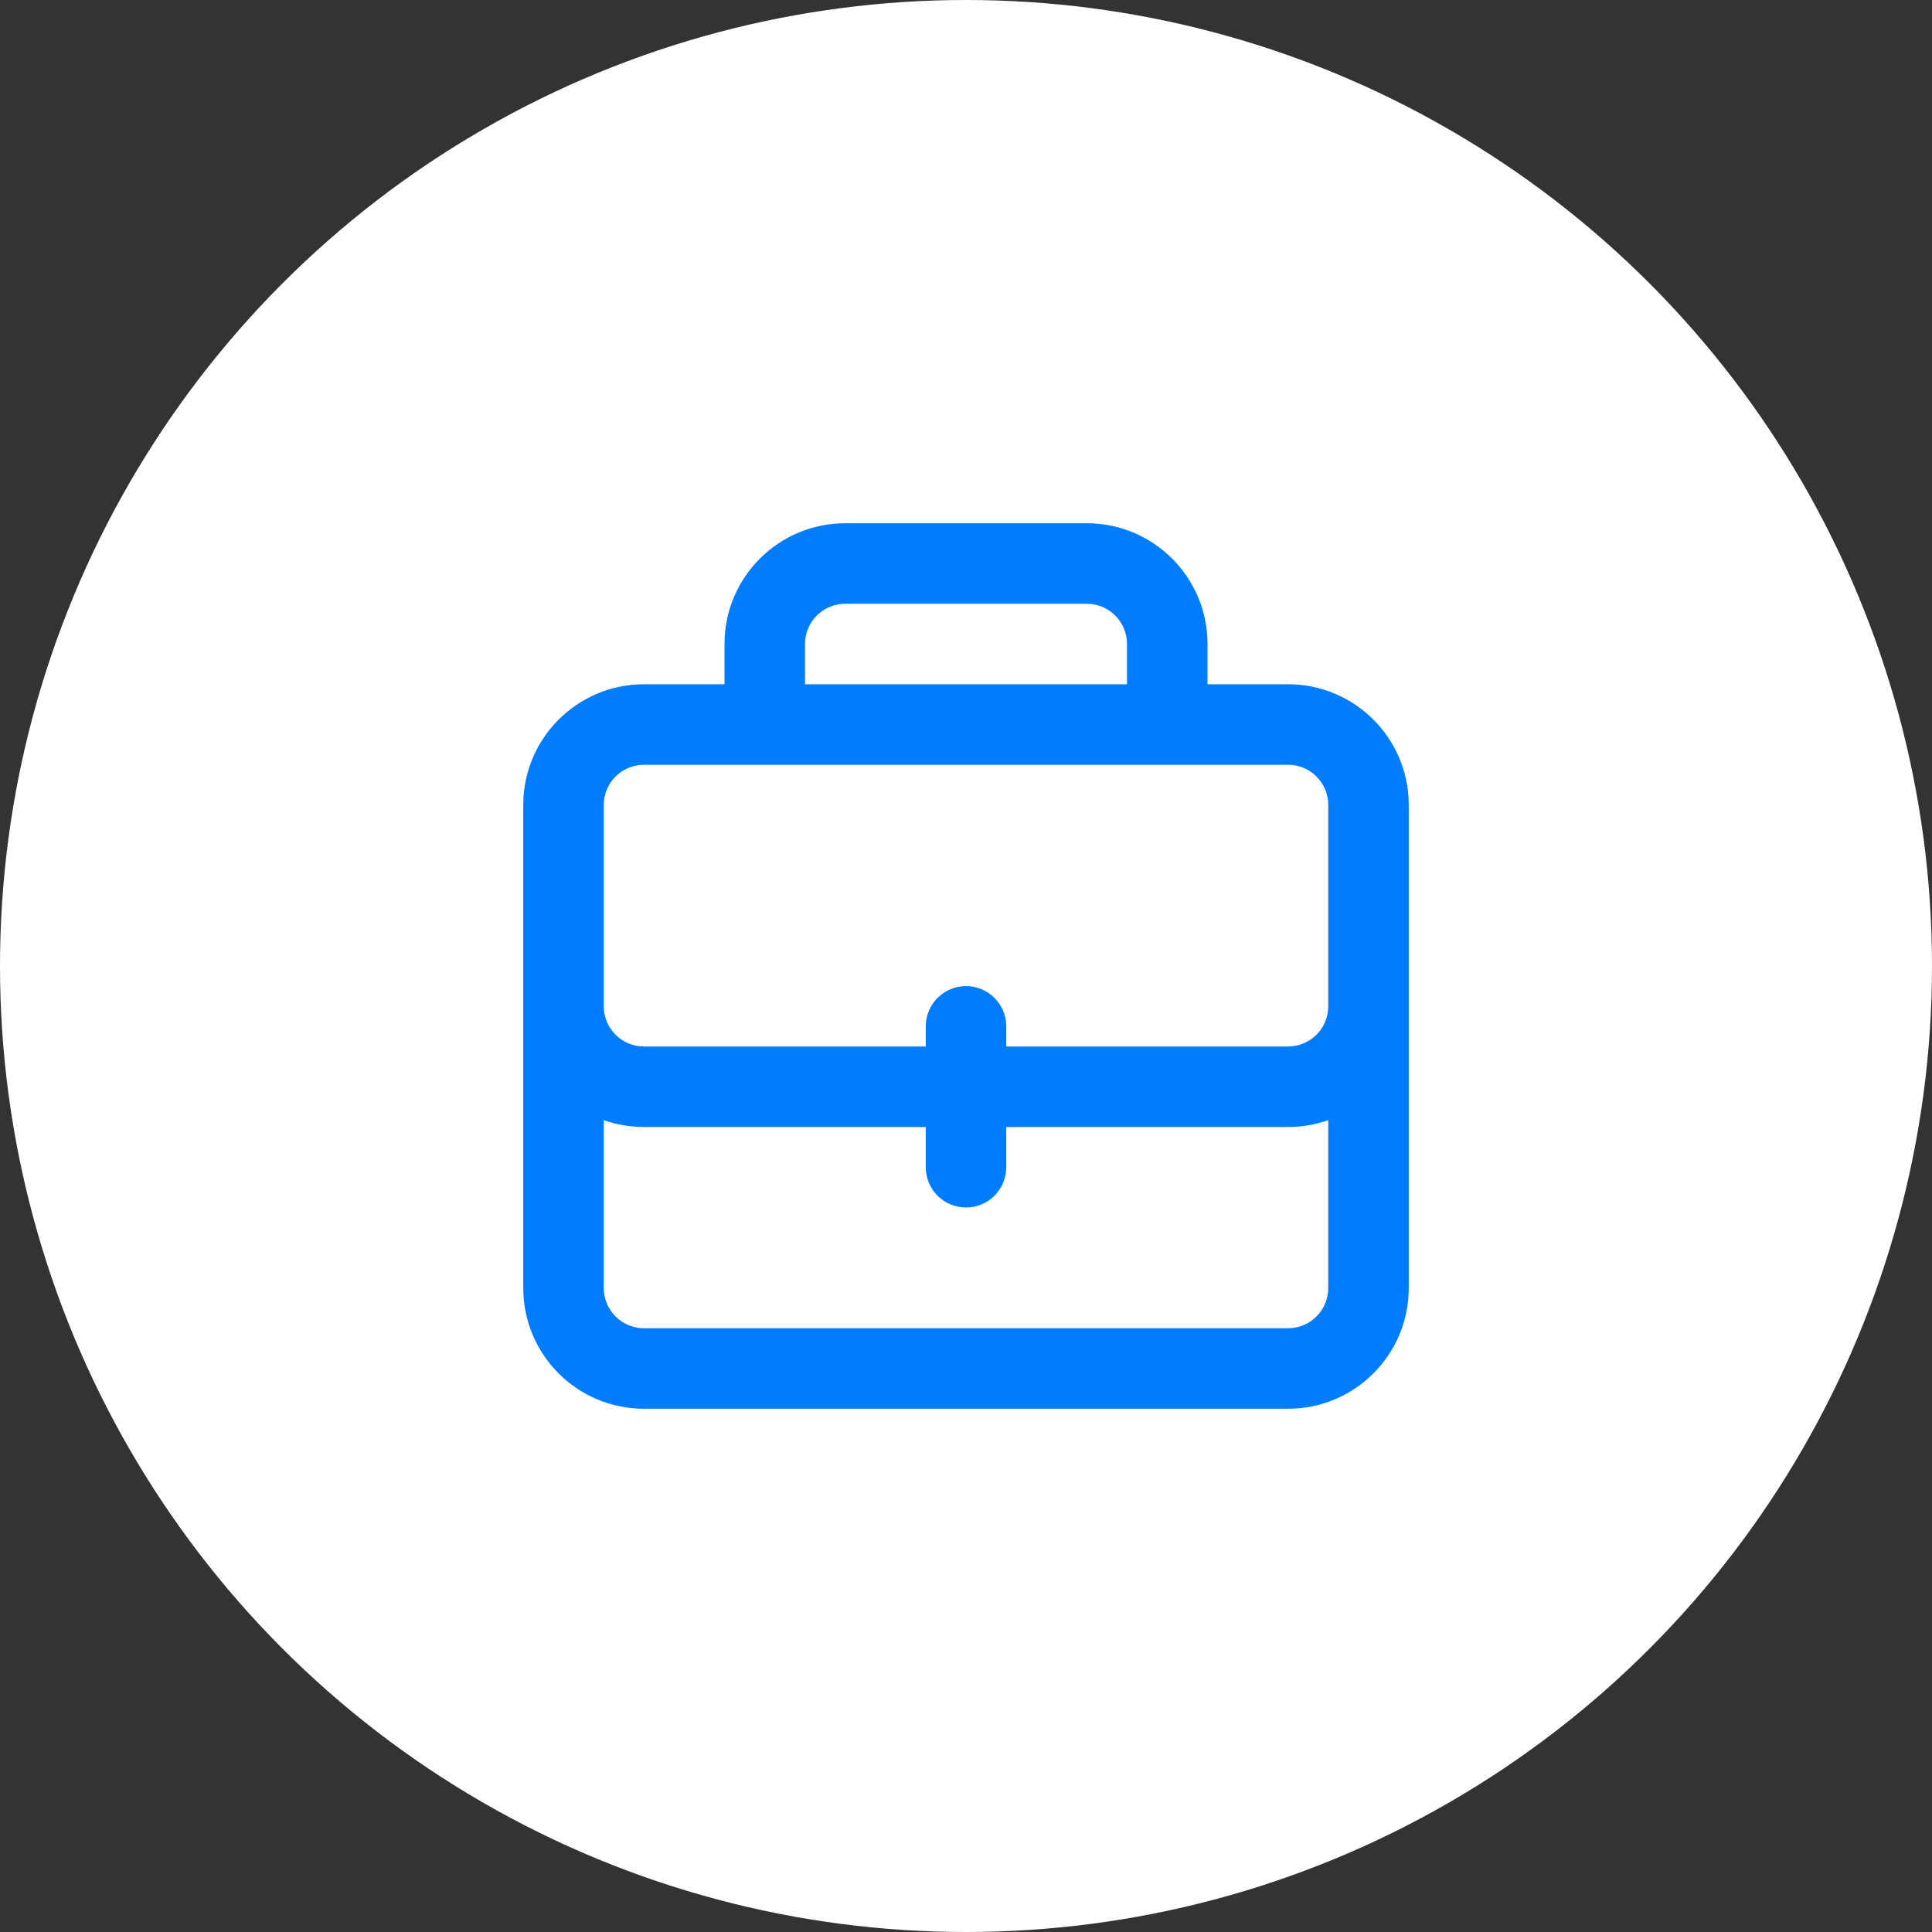 <svg width="96" height="96" viewBox="0 0 96 96" fill="none" xmlns="http://www.w3.org/2000/svg">
<rect x="0" y="0" width="96" height="96" fill="#333333" stroke="none"/>
<g clip-path="url(#clip0_2332_929)">
<circle cx="48" cy="48" r="48" fill="white"/>
<path fill-rule="evenodd" clip-rule="evenodd" d="M36 32C36 28.686 38.686 26 42 26H54C57.314 26 60 28.686 60 32V34H64C67.314 34 70 36.686 70 40V64C70 67.314 67.314 70 64 70H32C28.686 70 26 67.314 26 64V40C26 36.686 28.686 34 32 34H36V32ZM56 32V34H40V32C40 30.895 40.895 30 42 30H54C55.105 30 56 30.895 56 32ZM66 50V40C66 38.895 65.105 38 64 38H32C30.895 38 30 38.895 30 40V50C30 51.105 30.895 52 32 52H46V51C46 49.895 46.895 49 48 49C49.105 49 50 49.895 50 51V52H64C65.105 52 66 51.105 66 50ZM46 56V58C46 59.105 46.895 60 48 60C49.105 60 50 59.105 50 58V56H64C64.701 56 65.374 55.88 66 55.659V64C66 65.105 65.105 66 64 66H32C30.895 66 30 65.105 30 64V55.659C30.626 55.88 31.299 56 32 56H46Z" fill="#007DFE"/>
</g>
<defs>
<clipPath id="clip0_2332_929">
<rect width="96" height="96" fill="white"/>
</clipPath>
</defs>
</svg>
